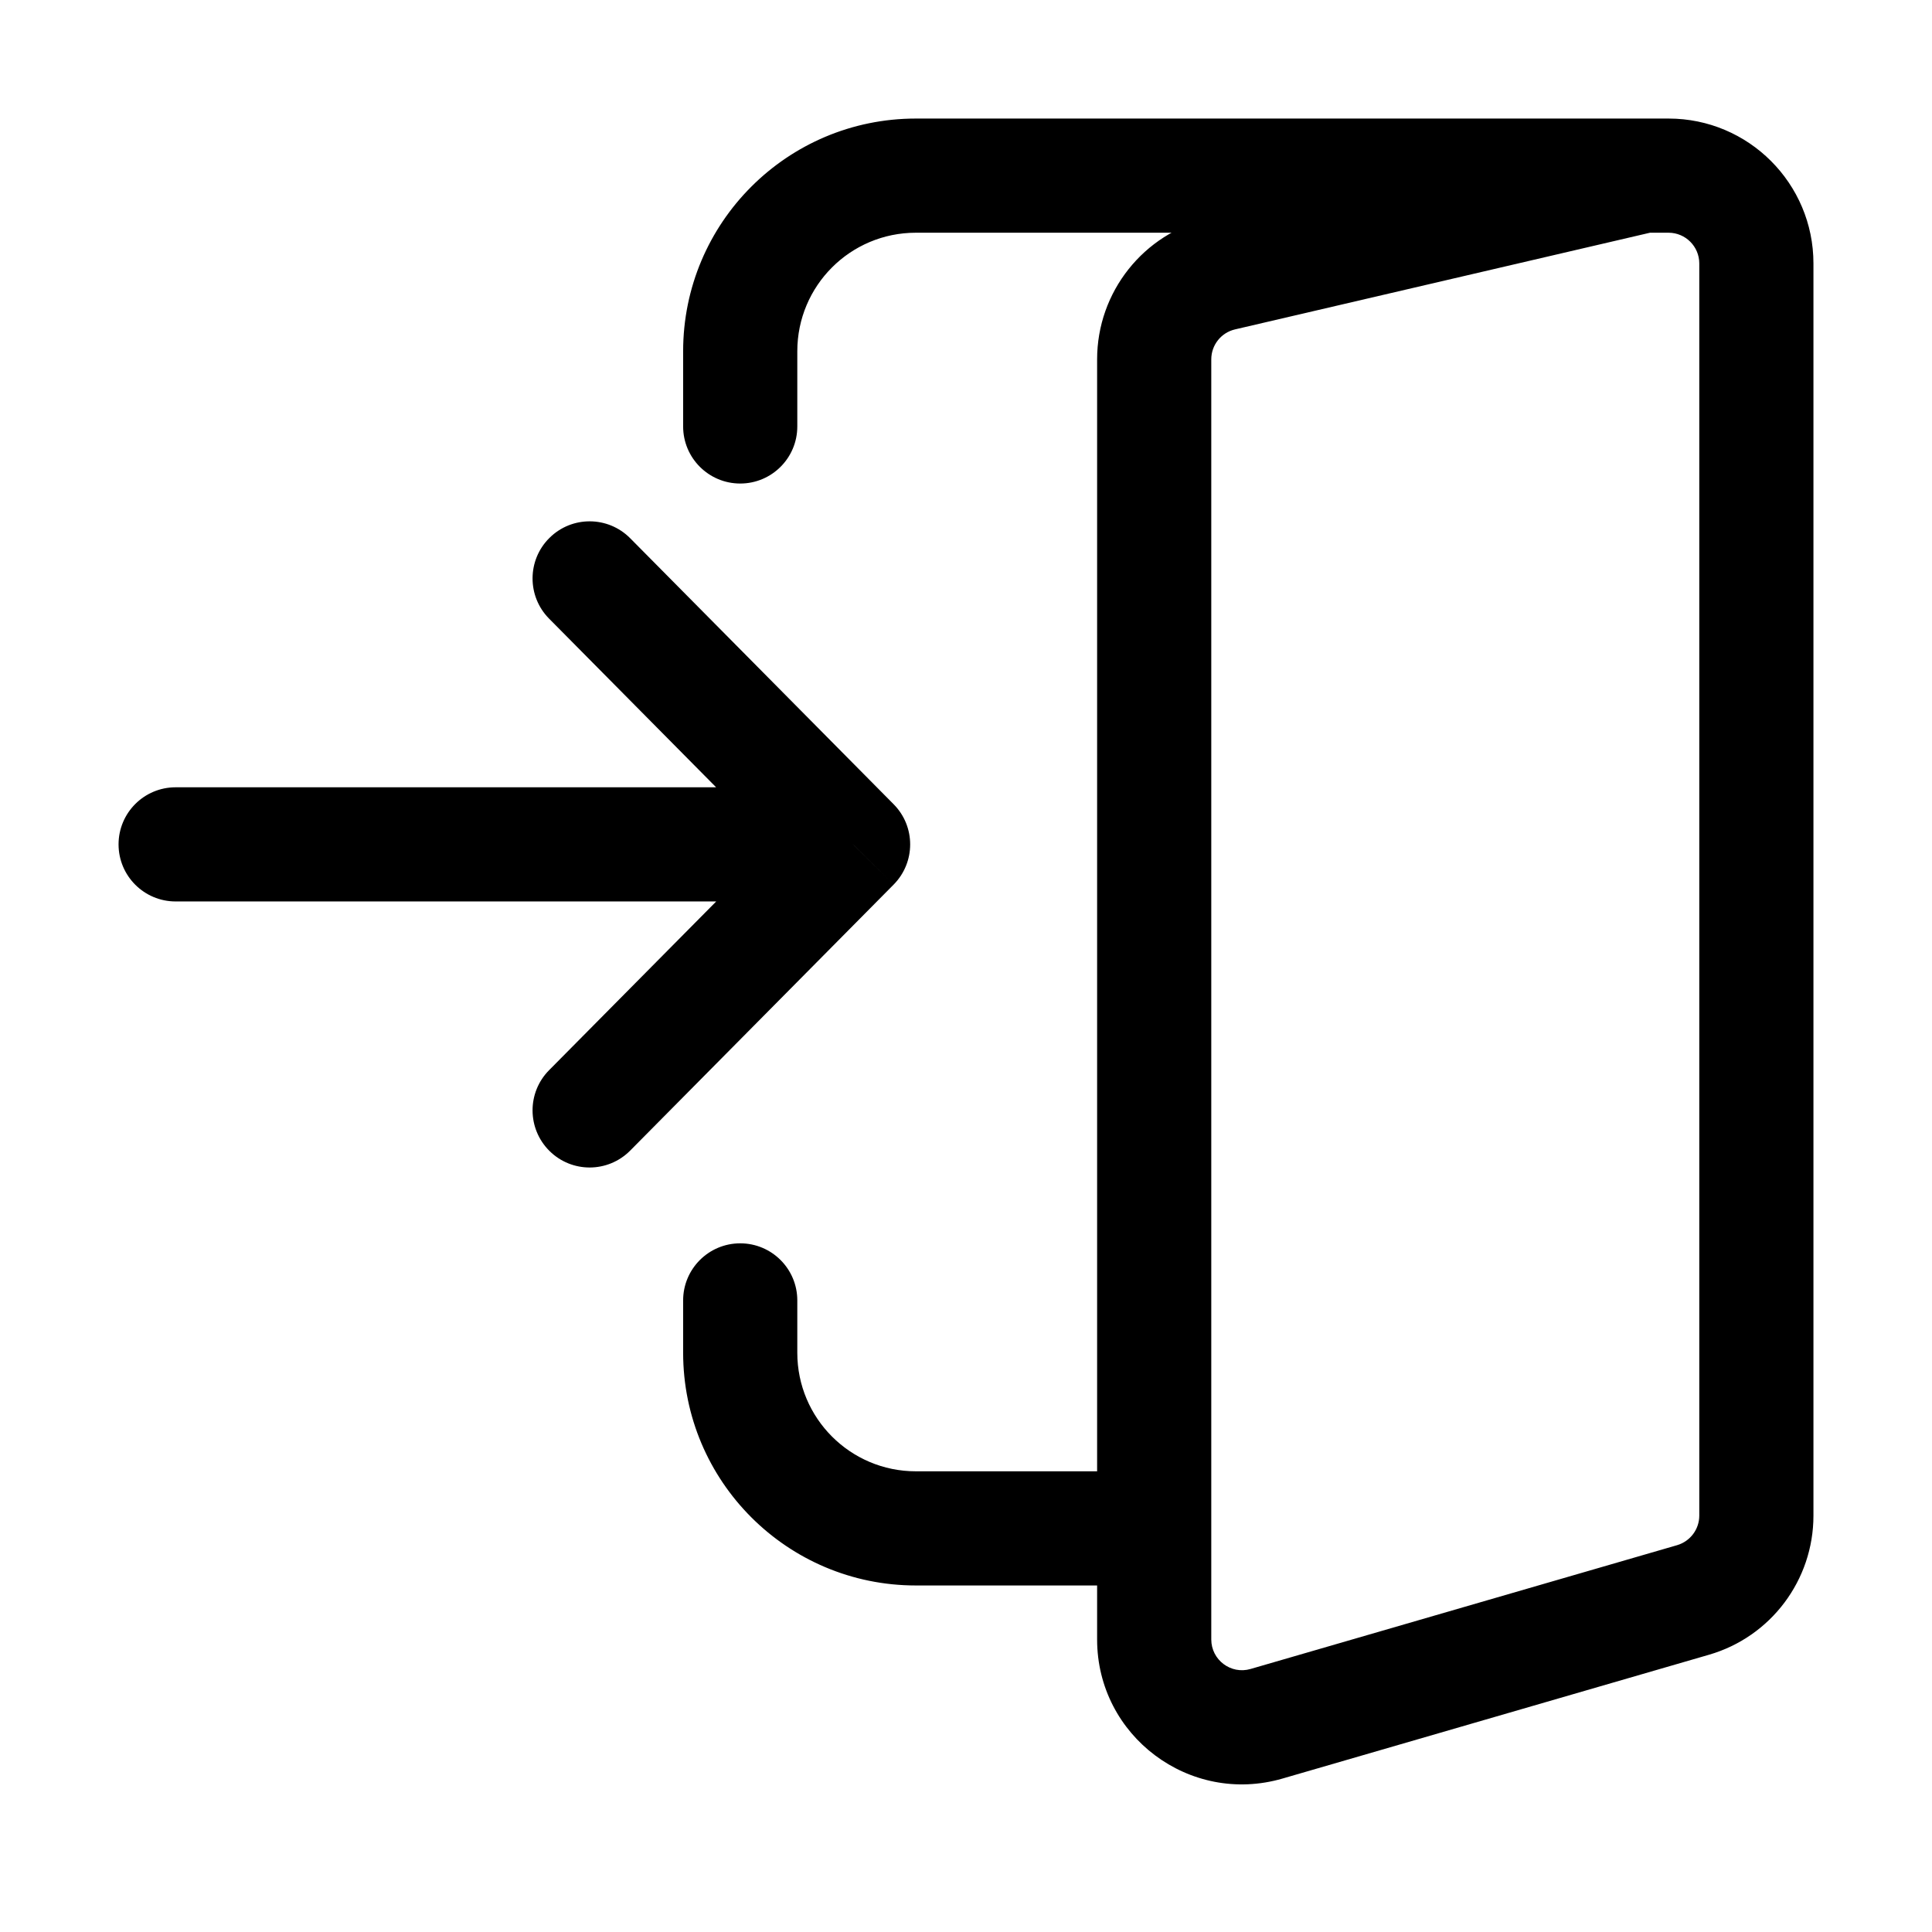<svg width="22" height="22" viewBox="0 0 22 22" fill="none" xmlns="http://www.w3.org/2000/svg">
<rect width="22" height="22" fill="white"/>
<path d="M18.862 2.633C19.211 2.552 19.429 2.202 19.347 1.853C19.266 1.503 18.916 1.286 18.567 1.367L18.862 2.633ZM7.779 4.856C7.779 5.215 8.07 5.506 8.429 5.506C8.788 5.506 9.079 5.215 9.079 4.856H7.779ZM9.079 14.808C9.079 14.449 8.788 14.158 8.429 14.158C8.07 14.158 7.779 14.449 7.779 14.808H9.079ZM13.143 18.054C13.502 18.054 13.793 17.763 13.793 17.404C13.793 17.045 13.502 16.754 13.143 16.754V18.054ZM9.714 9.615L10.176 10.073C10.427 9.819 10.427 9.411 10.176 9.158L9.714 9.615ZM2 8.965C1.641 8.965 1.35 9.256 1.35 9.615C1.35 9.974 1.641 10.265 2 10.265V8.965ZM7.176 6.129C6.923 5.874 6.512 5.872 6.257 6.125C6.002 6.377 6 6.789 6.252 7.044L7.176 6.129ZM6.252 12.187C6 12.442 6.002 12.853 6.257 13.106C6.512 13.359 6.923 13.357 7.176 13.102L6.252 12.187ZM13.916 3.118L13.768 2.485L13.916 3.118ZM14.422 19.629L14.24 19.005L14.422 19.629ZM19.279 18.219L19.098 17.595L19.279 18.219ZM7.779 4V4.856H9.079V4H7.779ZM20.65 17.259V3H19.35V17.259H20.65ZM14.603 20.253L19.46 18.843L19.098 17.595L14.24 19.005L14.603 20.253ZM18.567 1.367L13.768 2.485L14.063 3.751L18.862 2.633L18.567 1.367ZM12.493 4.092V11.649H13.793V4.092H12.493ZM12.493 11.649V18.669H13.793V11.649H12.493ZM7.779 14.808V15.404H9.079V14.808H7.779ZM10.429 18.054H13.143V16.754H10.429V18.054ZM9.714 8.965H2V10.265L9.714 10.265V8.965ZM10.176 9.158L7.176 6.129L6.252 7.044L9.252 10.073L10.176 9.158ZM9.252 9.158L6.252 12.187L7.176 13.102L10.176 10.073L9.252 9.158ZM19 1.35L14.214 1.35V2.65H19V1.35ZM14.214 1.35H10.429V2.65H14.214V1.35ZM7.779 15.404C7.779 16.867 8.965 18.054 10.429 18.054V16.754C9.683 16.754 9.079 16.149 9.079 15.404H7.779ZM13.768 2.485C13.021 2.659 12.493 3.325 12.493 4.092H13.793C13.793 3.929 13.905 3.788 14.063 3.751L13.768 2.485ZM14.24 19.005C14.017 19.07 13.793 18.902 13.793 18.669H12.493C12.493 19.768 13.547 20.559 14.603 20.253L14.24 19.005ZM19.35 17.259C19.35 17.414 19.247 17.551 19.098 17.595L19.46 18.843C20.165 18.639 20.65 17.993 20.65 17.259H19.35ZM20.65 3C20.65 2.089 19.911 1.35 19 1.35V2.65C19.193 2.65 19.35 2.807 19.35 3H20.65ZM9.079 4C9.079 3.254 9.683 2.65 10.429 2.65V1.35C8.965 1.35 7.779 2.536 7.779 4H9.079Z" fill="black"/>
</svg>
